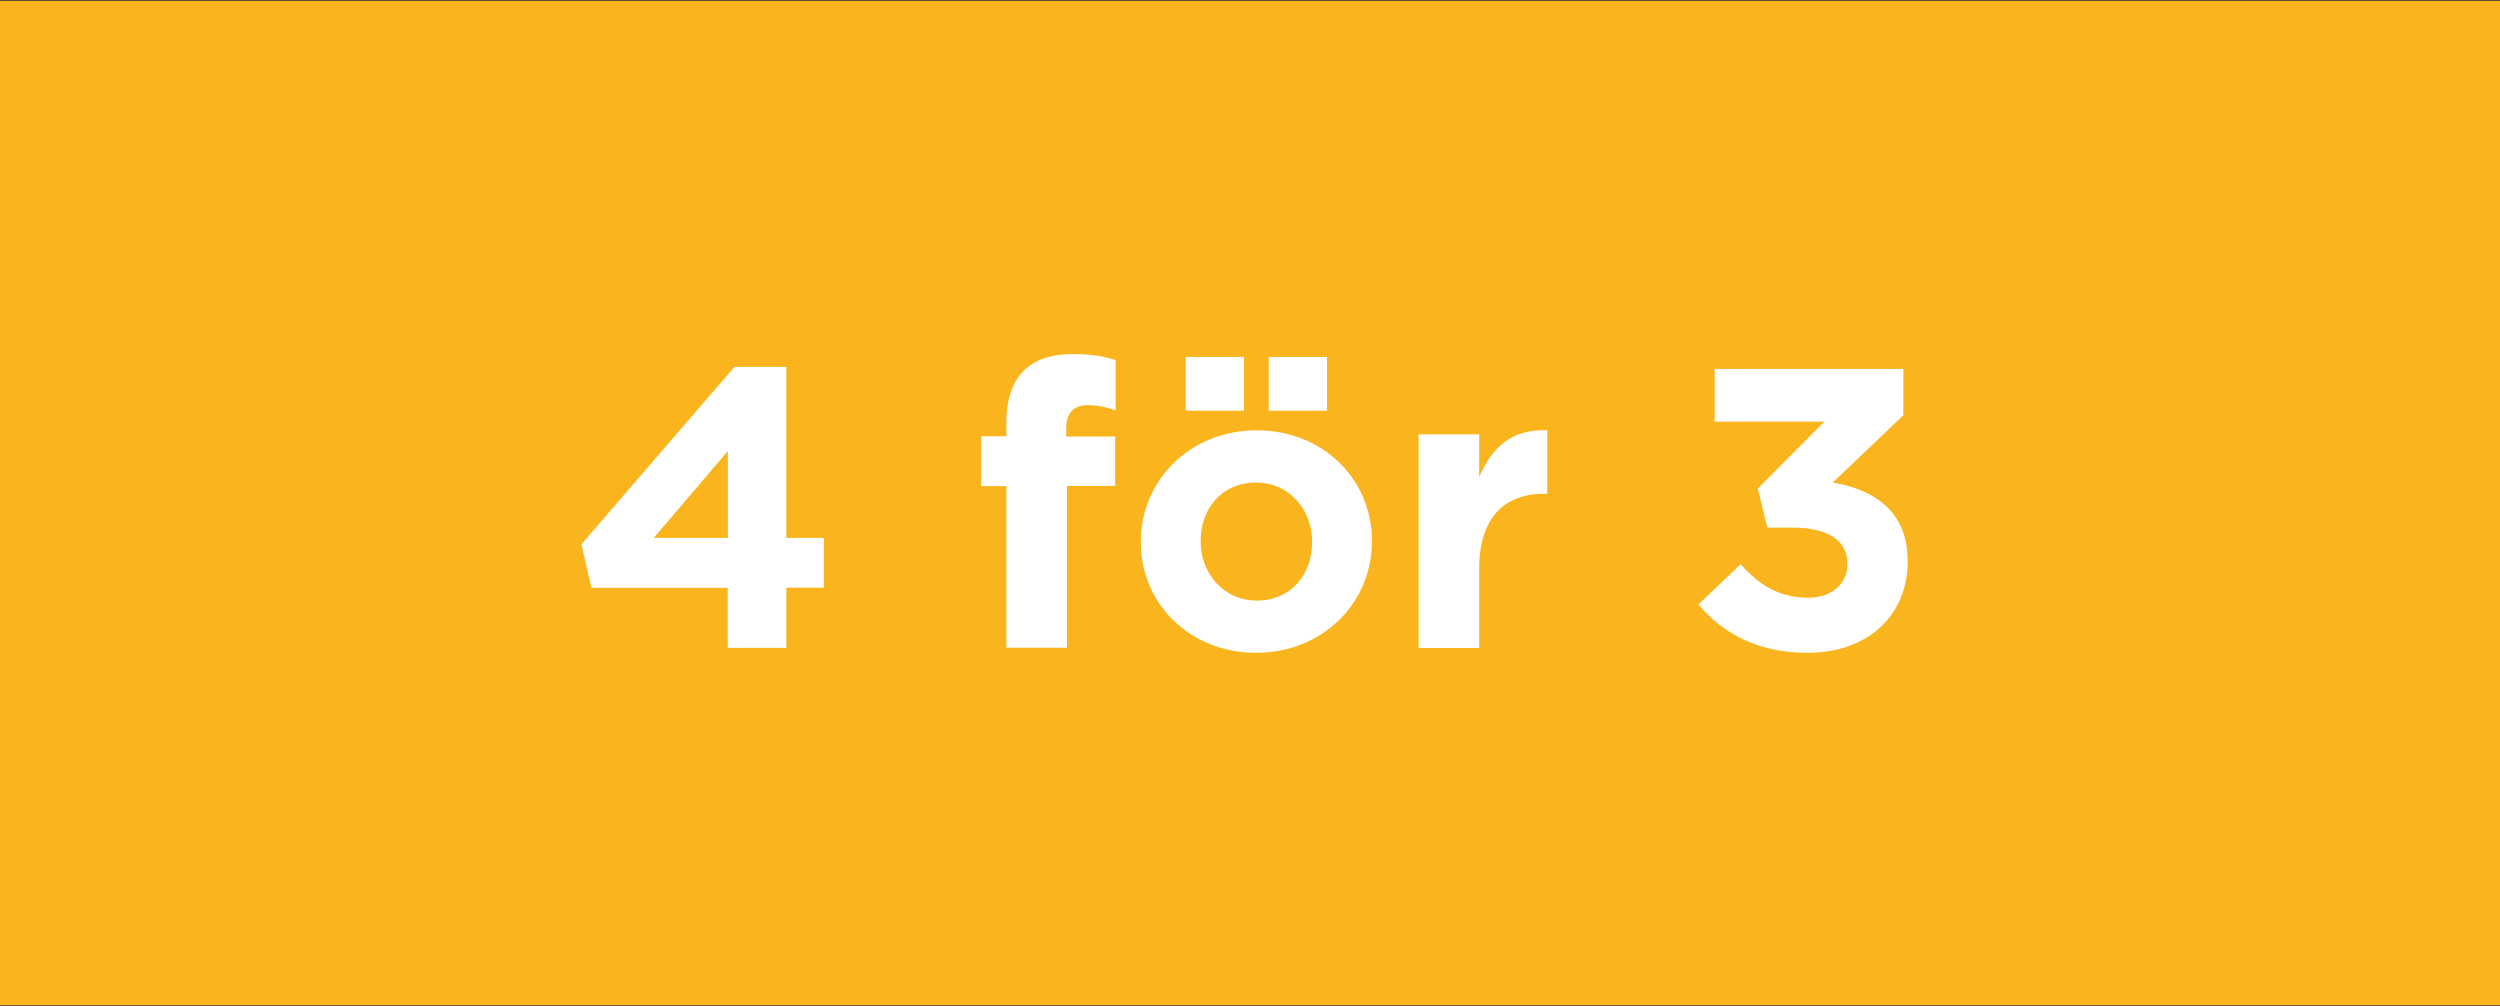 <?xml version="1.0" encoding="utf-8"?>
<!-- Generator: Adobe Illustrator 25.2.3, SVG Export Plug-In . SVG Version: 6.00 Build 0)  -->
<svg version="1.1" id="Lager_1" xmlns="http://www.w3.org/2000/svg" xmlns:xlink="http://www.w3.org/1999/xlink" x="0px" y="0px"
	 viewBox="0 0 1919 772.1" style="enable-background:new 0 0 1919 772.1;" xml:space="preserve">
<rect x="0" y="0" width="1919" height="772.1" fill="#333333" stroke="none"/>
<style type="text/css">
	.st0{fill:#FAB51E;}
	.st1{fill:#FFFFFF;}
</style>
<rect x="-1" y="0.6" class="st0" width="1921" height="771"/>
<g>
	<path class="st1" d="M558.7,451.2H454l-7.7-33.4l117.5-136.2h39.8v131.3h28.8v38.2h-28.8v46.2h-45V451.2z M558.7,412.9v-66.7
		l-56.9,66.7H558.7z"/>
	<path class="st1" d="M772.5,373.1h-19.3v-38.2h19.3v-10.4c0-18.1,4.6-31.2,13.2-39.8s21.1-12.9,37.6-12.9c14.7,0,24.5,1.8,33,4.6
		V315c-6.7-2.4-13.2-4-21.1-4c-10.7,0-16.8,5.5-16.8,17.7v6.4h37.6v37.9h-37v124.2h-46.5V373.1z"/>
	<path class="st1" d="M875.7,416.3v-0.6c0-47.1,37.9-85.4,89-85.4c50.8,0,88.4,37.6,88.4,84.8v0.6c0,47.1-37.9,85.4-89,85.4
		C913.3,501.1,875.7,463.4,875.7,416.3z M910.2,274h44.7v41.3h-44.7V274z M1007.2,416.3v-0.6c0-24.2-17.4-45.3-43.1-45.3
		c-26.6,0-42.5,20.5-42.5,44.7v0.6c0,24.2,17.4,45.3,43.1,45.3C991.3,461,1007.2,440.5,1007.2,416.3z M973.9,274h44.7v41.3h-44.7
		V274z"/>
	<path class="st1" d="M1088.9,333.4h46.5v33c9.5-22.6,24.8-37.3,52.3-36.1V379h-2.4c-30.9,0-49.9,18.7-49.9,57.8v60.6h-46.5V333.4z"
		/>
	<path class="st1" d="M1303.7,464l32.4-30.9c14.7,16.5,30,25.7,51.7,25.7c17.7,0,30.3-10.1,30.3-26v-0.6c0-17.4-15.6-27.2-41.9-27.2
		h-19.6l-7.3-30l51.1-51.4h-84.2v-40.4H1461v35.5l-54.2,51.7c29.1,4.9,57.5,20.2,57.5,60v0.6c0,40.4-29.4,70.1-77.1,70.1
		C1348.7,501.1,1322.1,485.8,1303.7,464z"/>
</g>
</svg>
